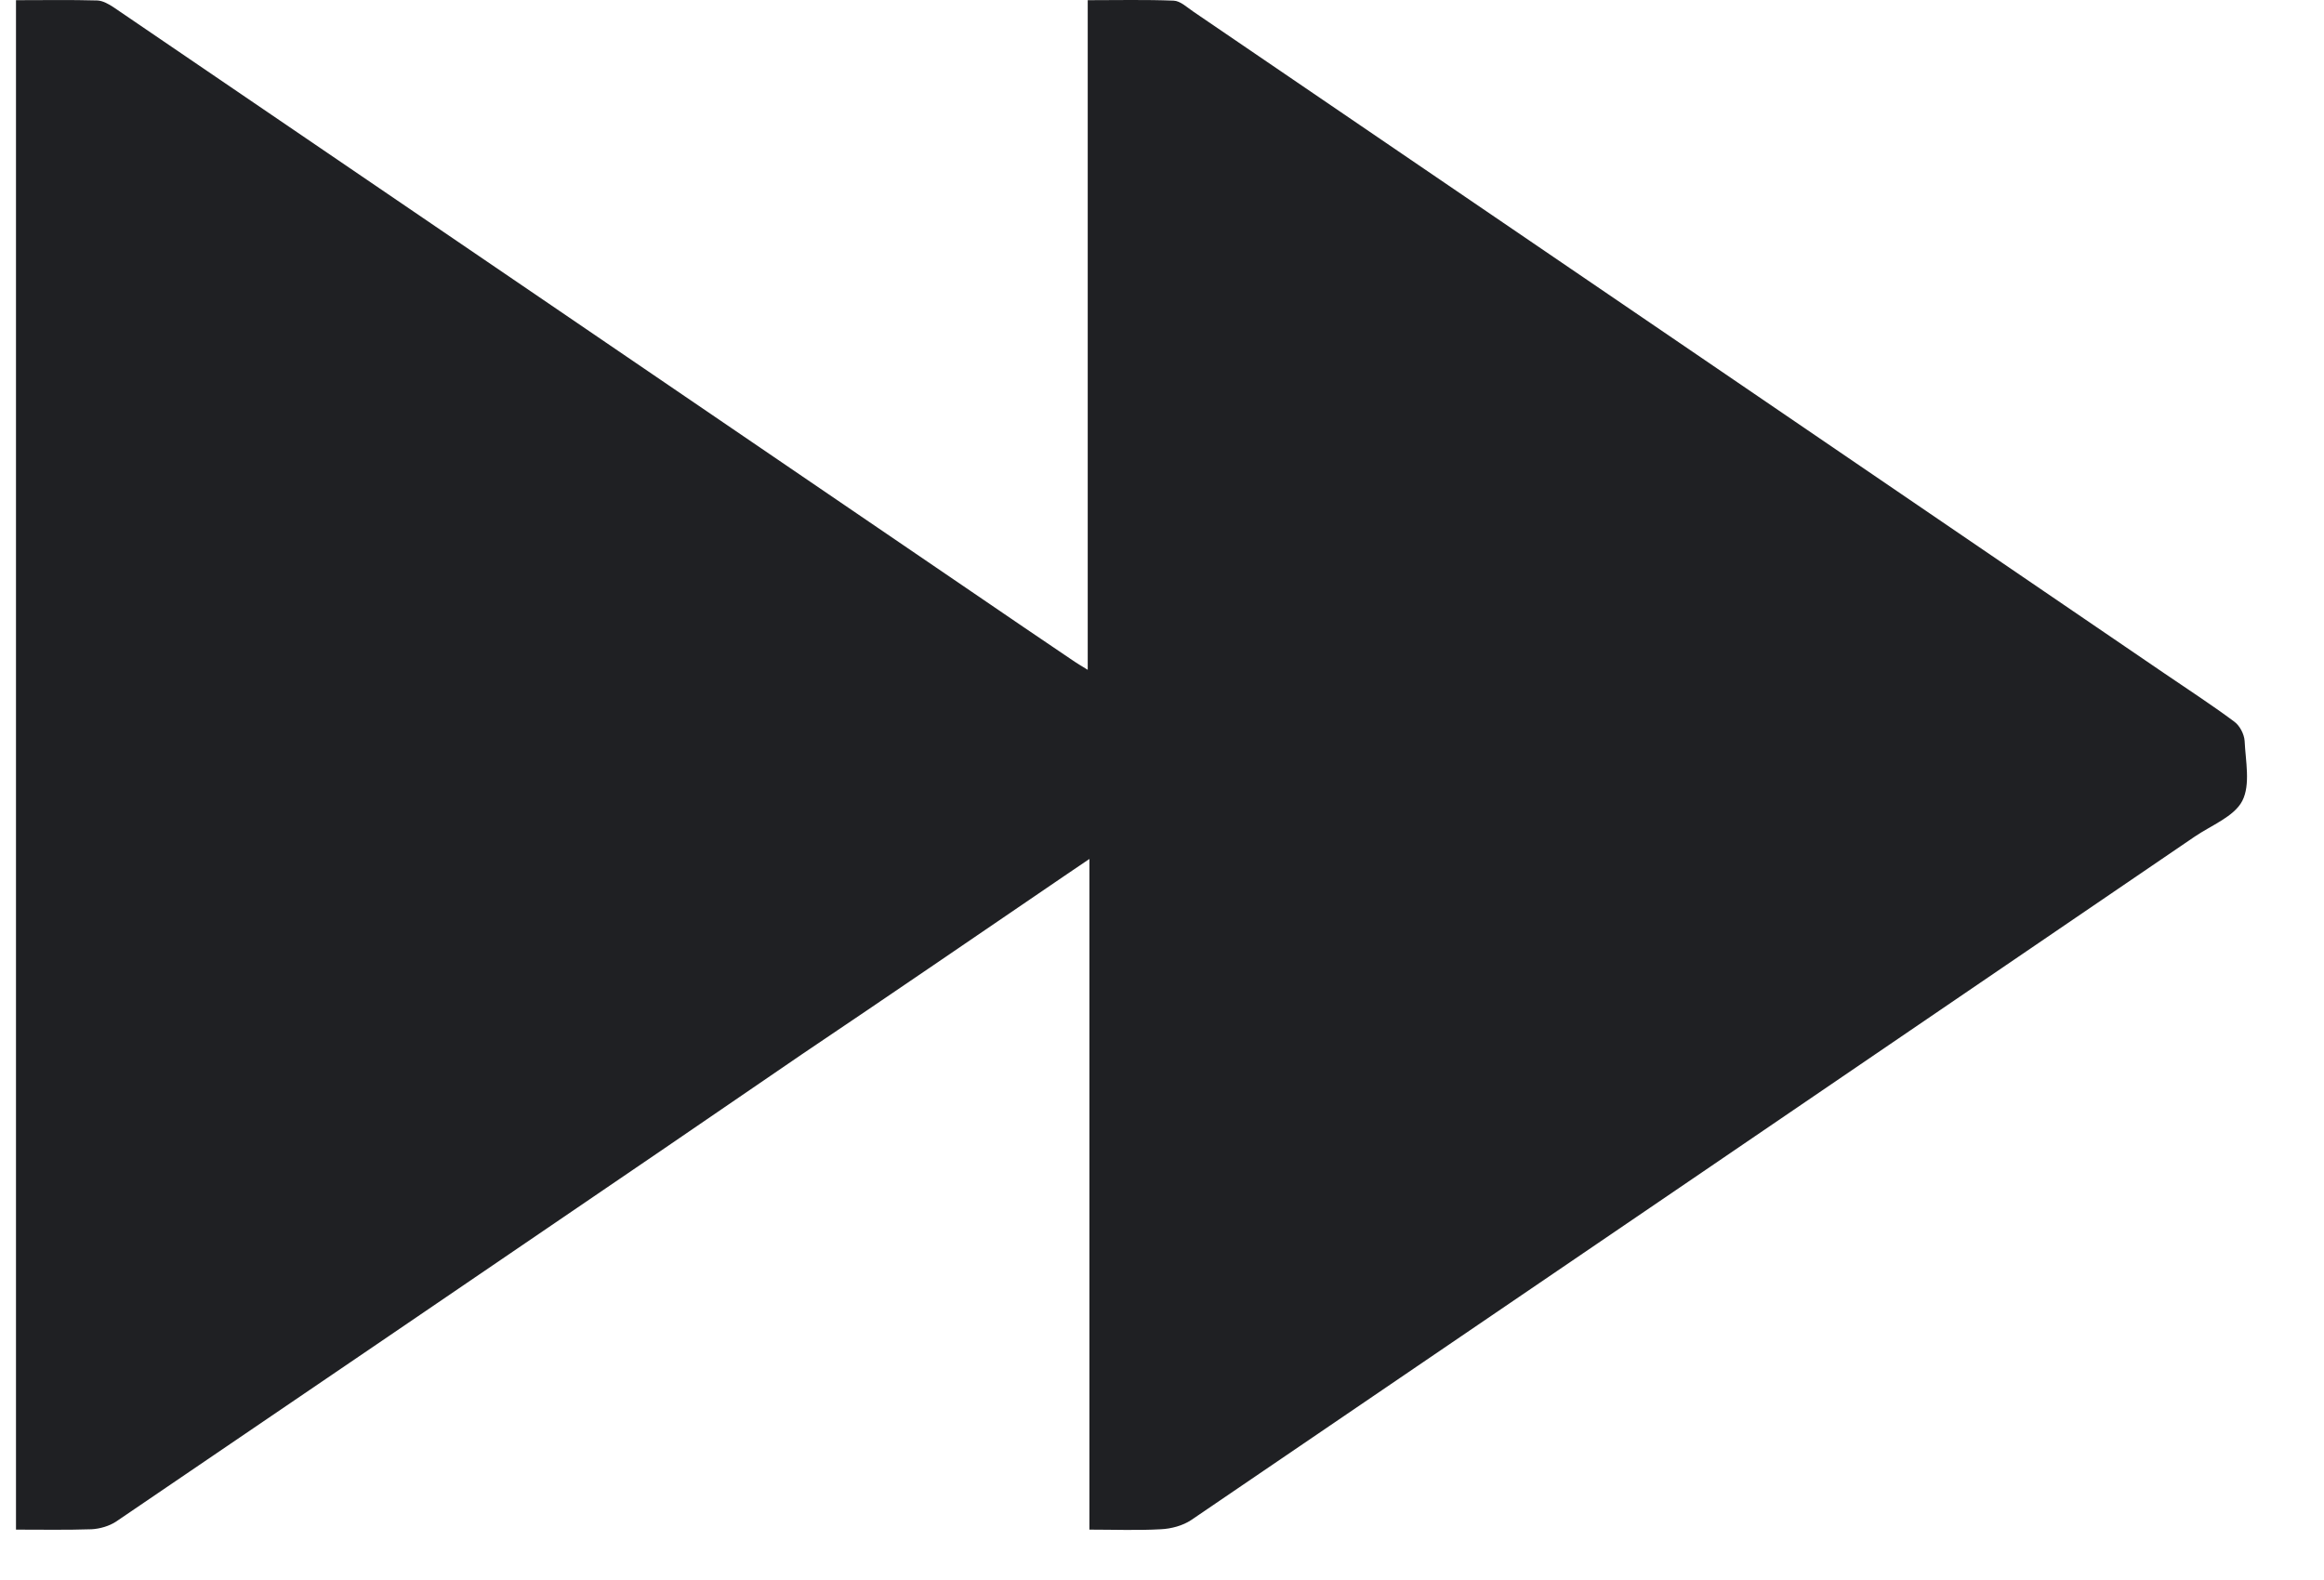 <?xml version="1.0" encoding="UTF-8"?> <svg xmlns="http://www.w3.org/2000/svg" width="25" height="17" viewBox="0 0 25 17" fill="none"><path d="M7.106 12.384C5.154 13.714 3.202 15.045 1.248 16.372C1.175 16.42 1.075 16.449 0.986 16.454C0.718 16.463 0.451 16.458 0.172 16.458C0.172 10.971 0.172 5.497 0.172 0.002C0.474 0.002 0.761 -0.003 1.045 0.005C1.105 0.007 1.168 0.043 1.22 0.077C4.298 2.172 7.373 4.268 10.45 6.365C10.82 6.618 11.189 6.869 11.561 7.12C11.599 7.146 11.639 7.168 11.701 7.207C11.701 4.798 11.701 2.411 11.701 0.002C12.021 0.002 12.322 -0.005 12.624 0.007C12.697 0.009 12.769 0.079 12.837 0.125C16.316 2.495 19.798 4.868 23.277 7.241C23.53 7.414 23.787 7.58 24.034 7.764C24.094 7.807 24.141 7.899 24.146 7.971C24.156 8.188 24.211 8.441 24.121 8.617C24.034 8.786 23.787 8.88 23.607 9.003C20.01 11.455 16.413 13.907 12.814 16.355C12.724 16.415 12.6 16.449 12.487 16.454C12.238 16.468 11.988 16.458 11.719 16.458C11.719 14.062 11.719 11.675 11.719 9.242C11.604 9.321 11.524 9.374 11.446 9.427C10.508 10.066 9.569 10.71 8.626 11.344L7.106 12.384Z" fill="#1F2023"></path></svg> 